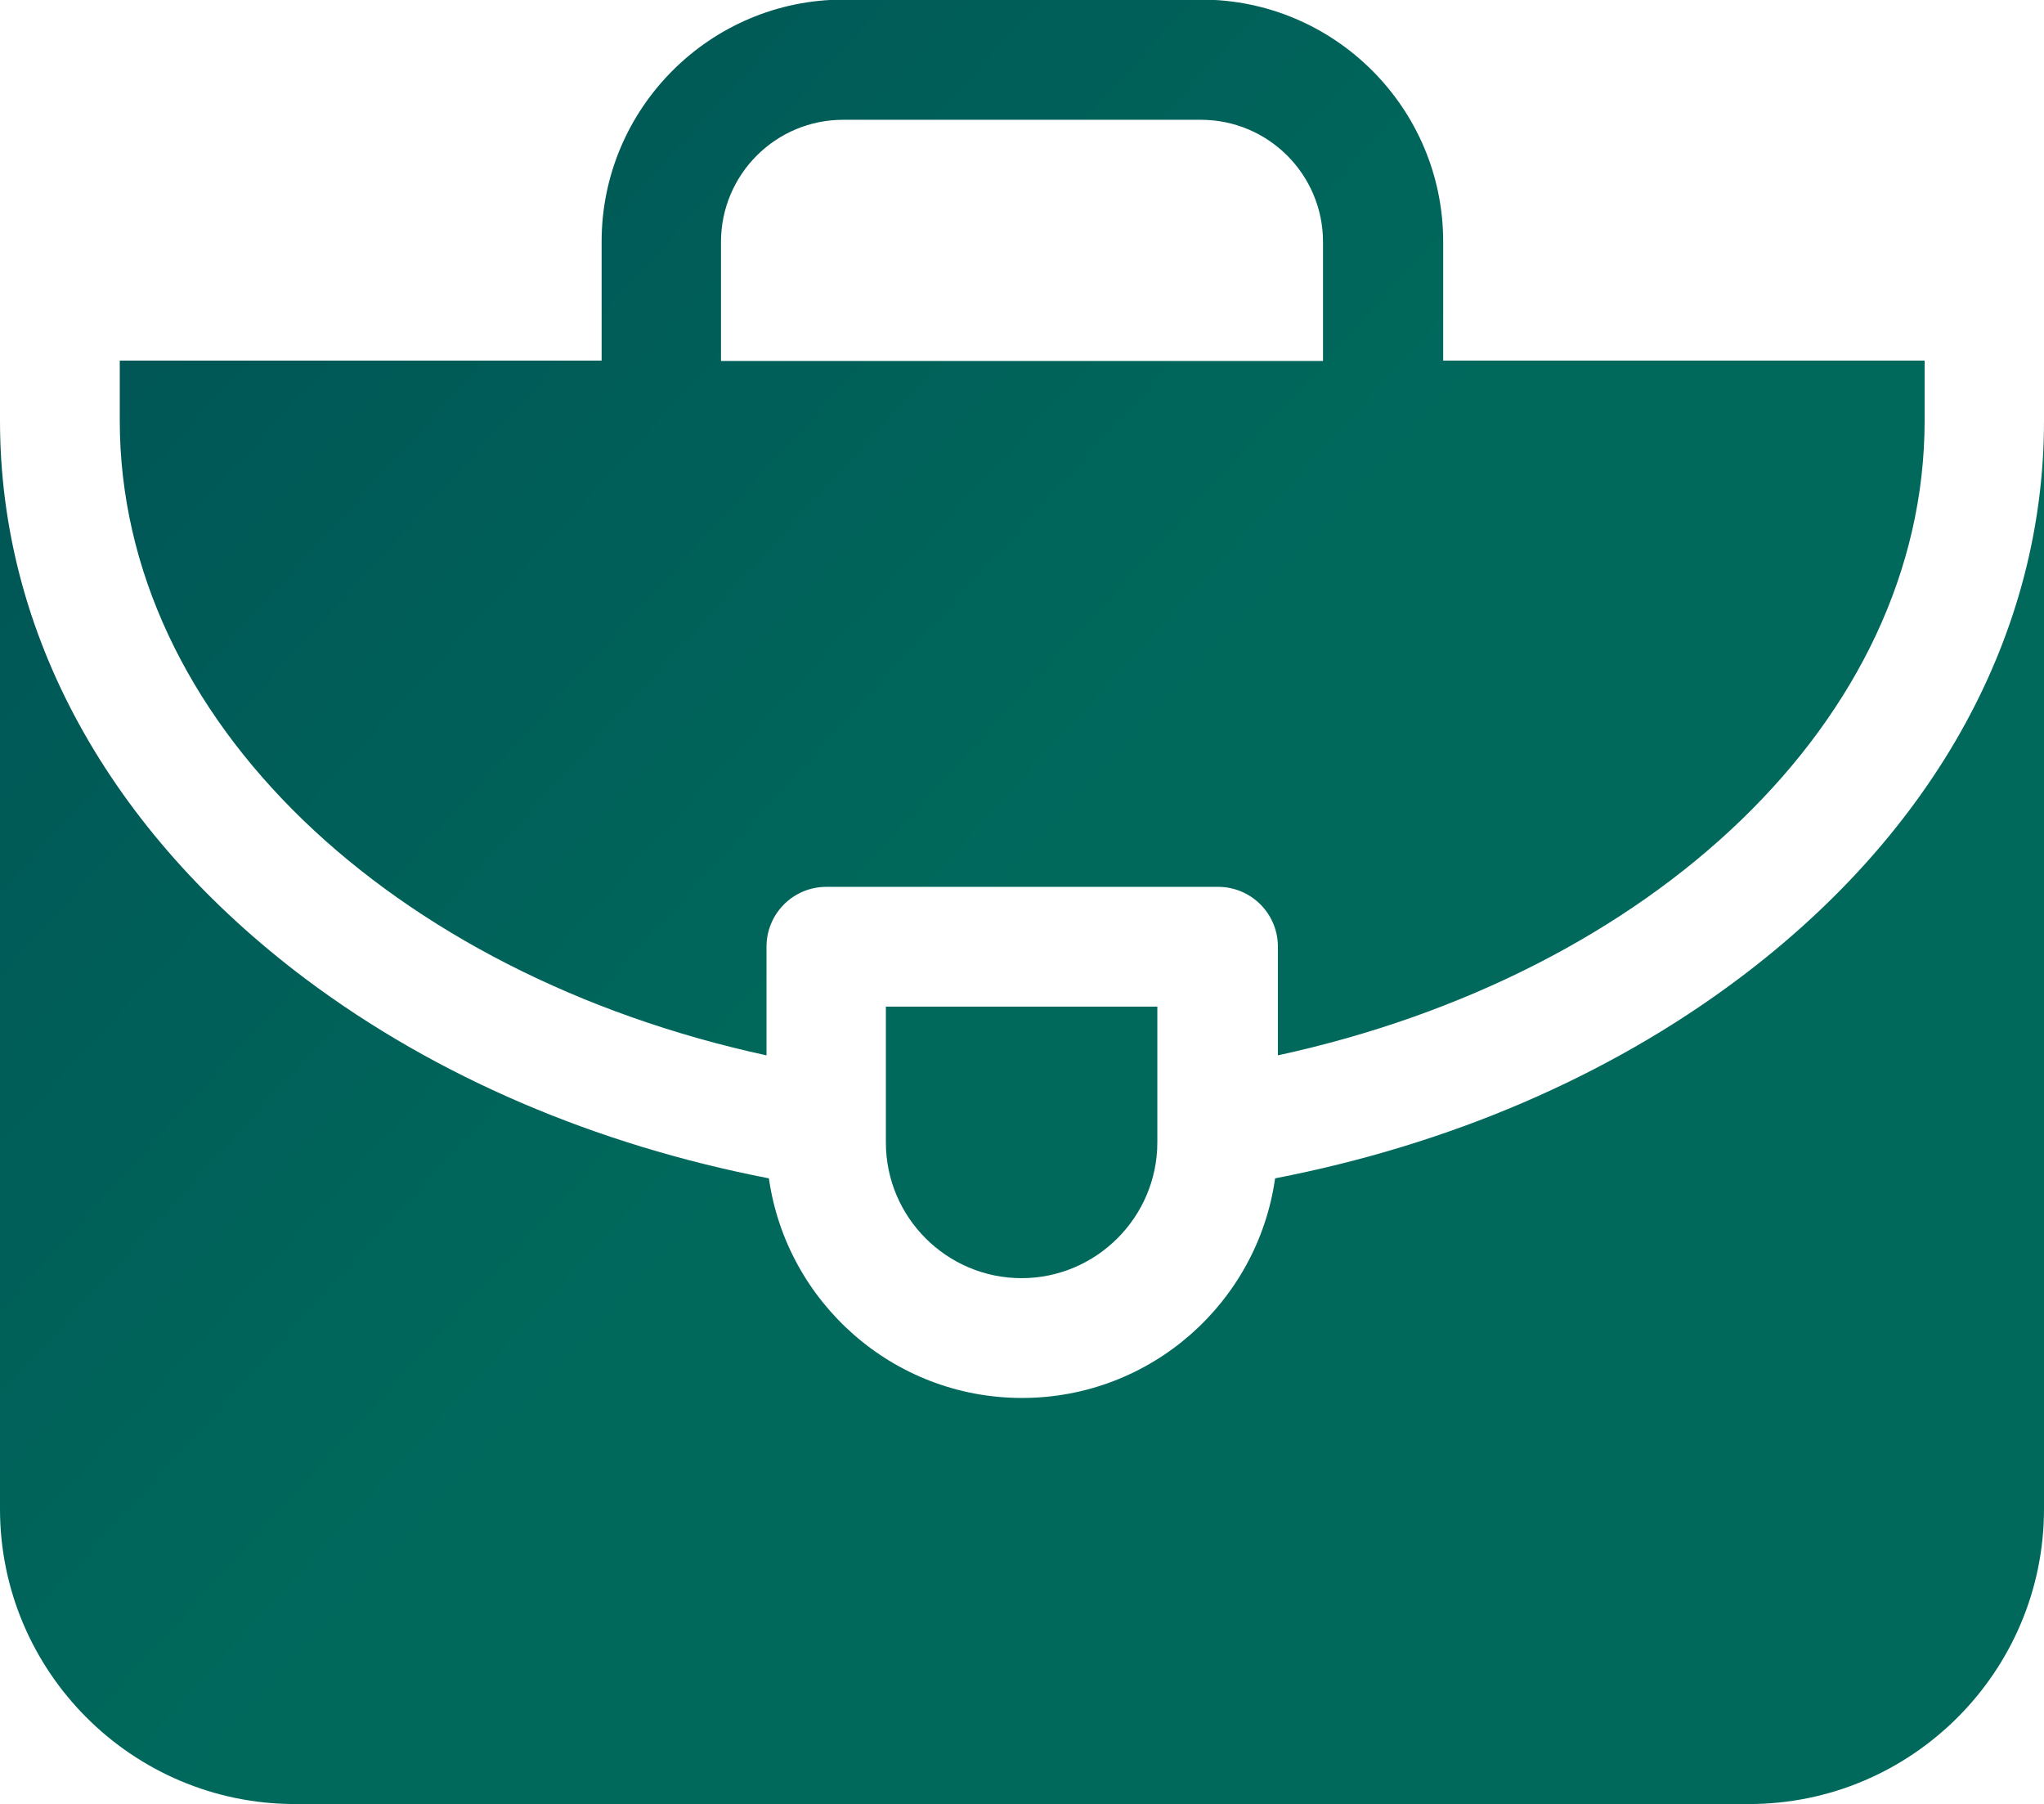 <?xml version="1.0" encoding="UTF-8"?>
<svg xmlns="http://www.w3.org/2000/svg" xmlns:xlink="http://www.w3.org/1999/xlink" version="1.1" viewBox="0 0 512 451.8">
  <defs>
    <style>
      .cls-1 {
        fill: url(#linear-gradient);
      }
    </style>
    <linearGradient id="linear-gradient" x1="-11.4" y1="14.5" x2="240.3" y2="243.6" gradientUnits="userSpaceOnUse">
      <stop offset="0" stop-color="#005154"/>
      <stop offset="1" stop-color="#00695c"/>
    </linearGradient>
  </defs>
  <!-- Generator: Adobe Illustrator 28.7.1, SVG Export Plug-In . SVG Version: 1.2.0 Build 142)  -->
  <g>
    <g id="Layer_1">
      <path class="cls-1" d="M435.4,245.2c-32.7,24.5-72.6,41.5-116,49.9-4.4,31.1-31.1,55-63.4,55s-59-24-63.4-55c-43.4-8.4-83.3-25.4-116-49.9C27.2,208.1,0,158.5,0,105.4v272.5c0,40.7,33.1,73.9,73.9,73.9h364.2c40.7,0,73.9-33.1,73.9-73.9V105.4c0,53.1-27.2,102.8-76.6,139.8ZM192,264.3v-27.2c0-8.3,6.7-15,15-15h98.1c8.3,0,15,6.7,15,15v27.2c93.5-20.3,162-83.9,162-159v-15h-120.6v-29.8c0-33.4-27.2-60.6-60.6-60.6h-89.6c-33.4,0-60.6,27.2-60.6,60.6v29.8H30v15c0,75.1,68.4,138.7,162,159ZM180.6,60.6c0-16.9,13.7-30.6,30.6-30.6h89.6c16.9,0,30.6,13.7,30.6,30.6v29.8h-150.8v-29.8h0ZM290,252.1h-68.1v34c0,18.8,15.3,34,34,34s34-15.3,34-34v-34Z"/>
    </g>
  </g>
</svg>